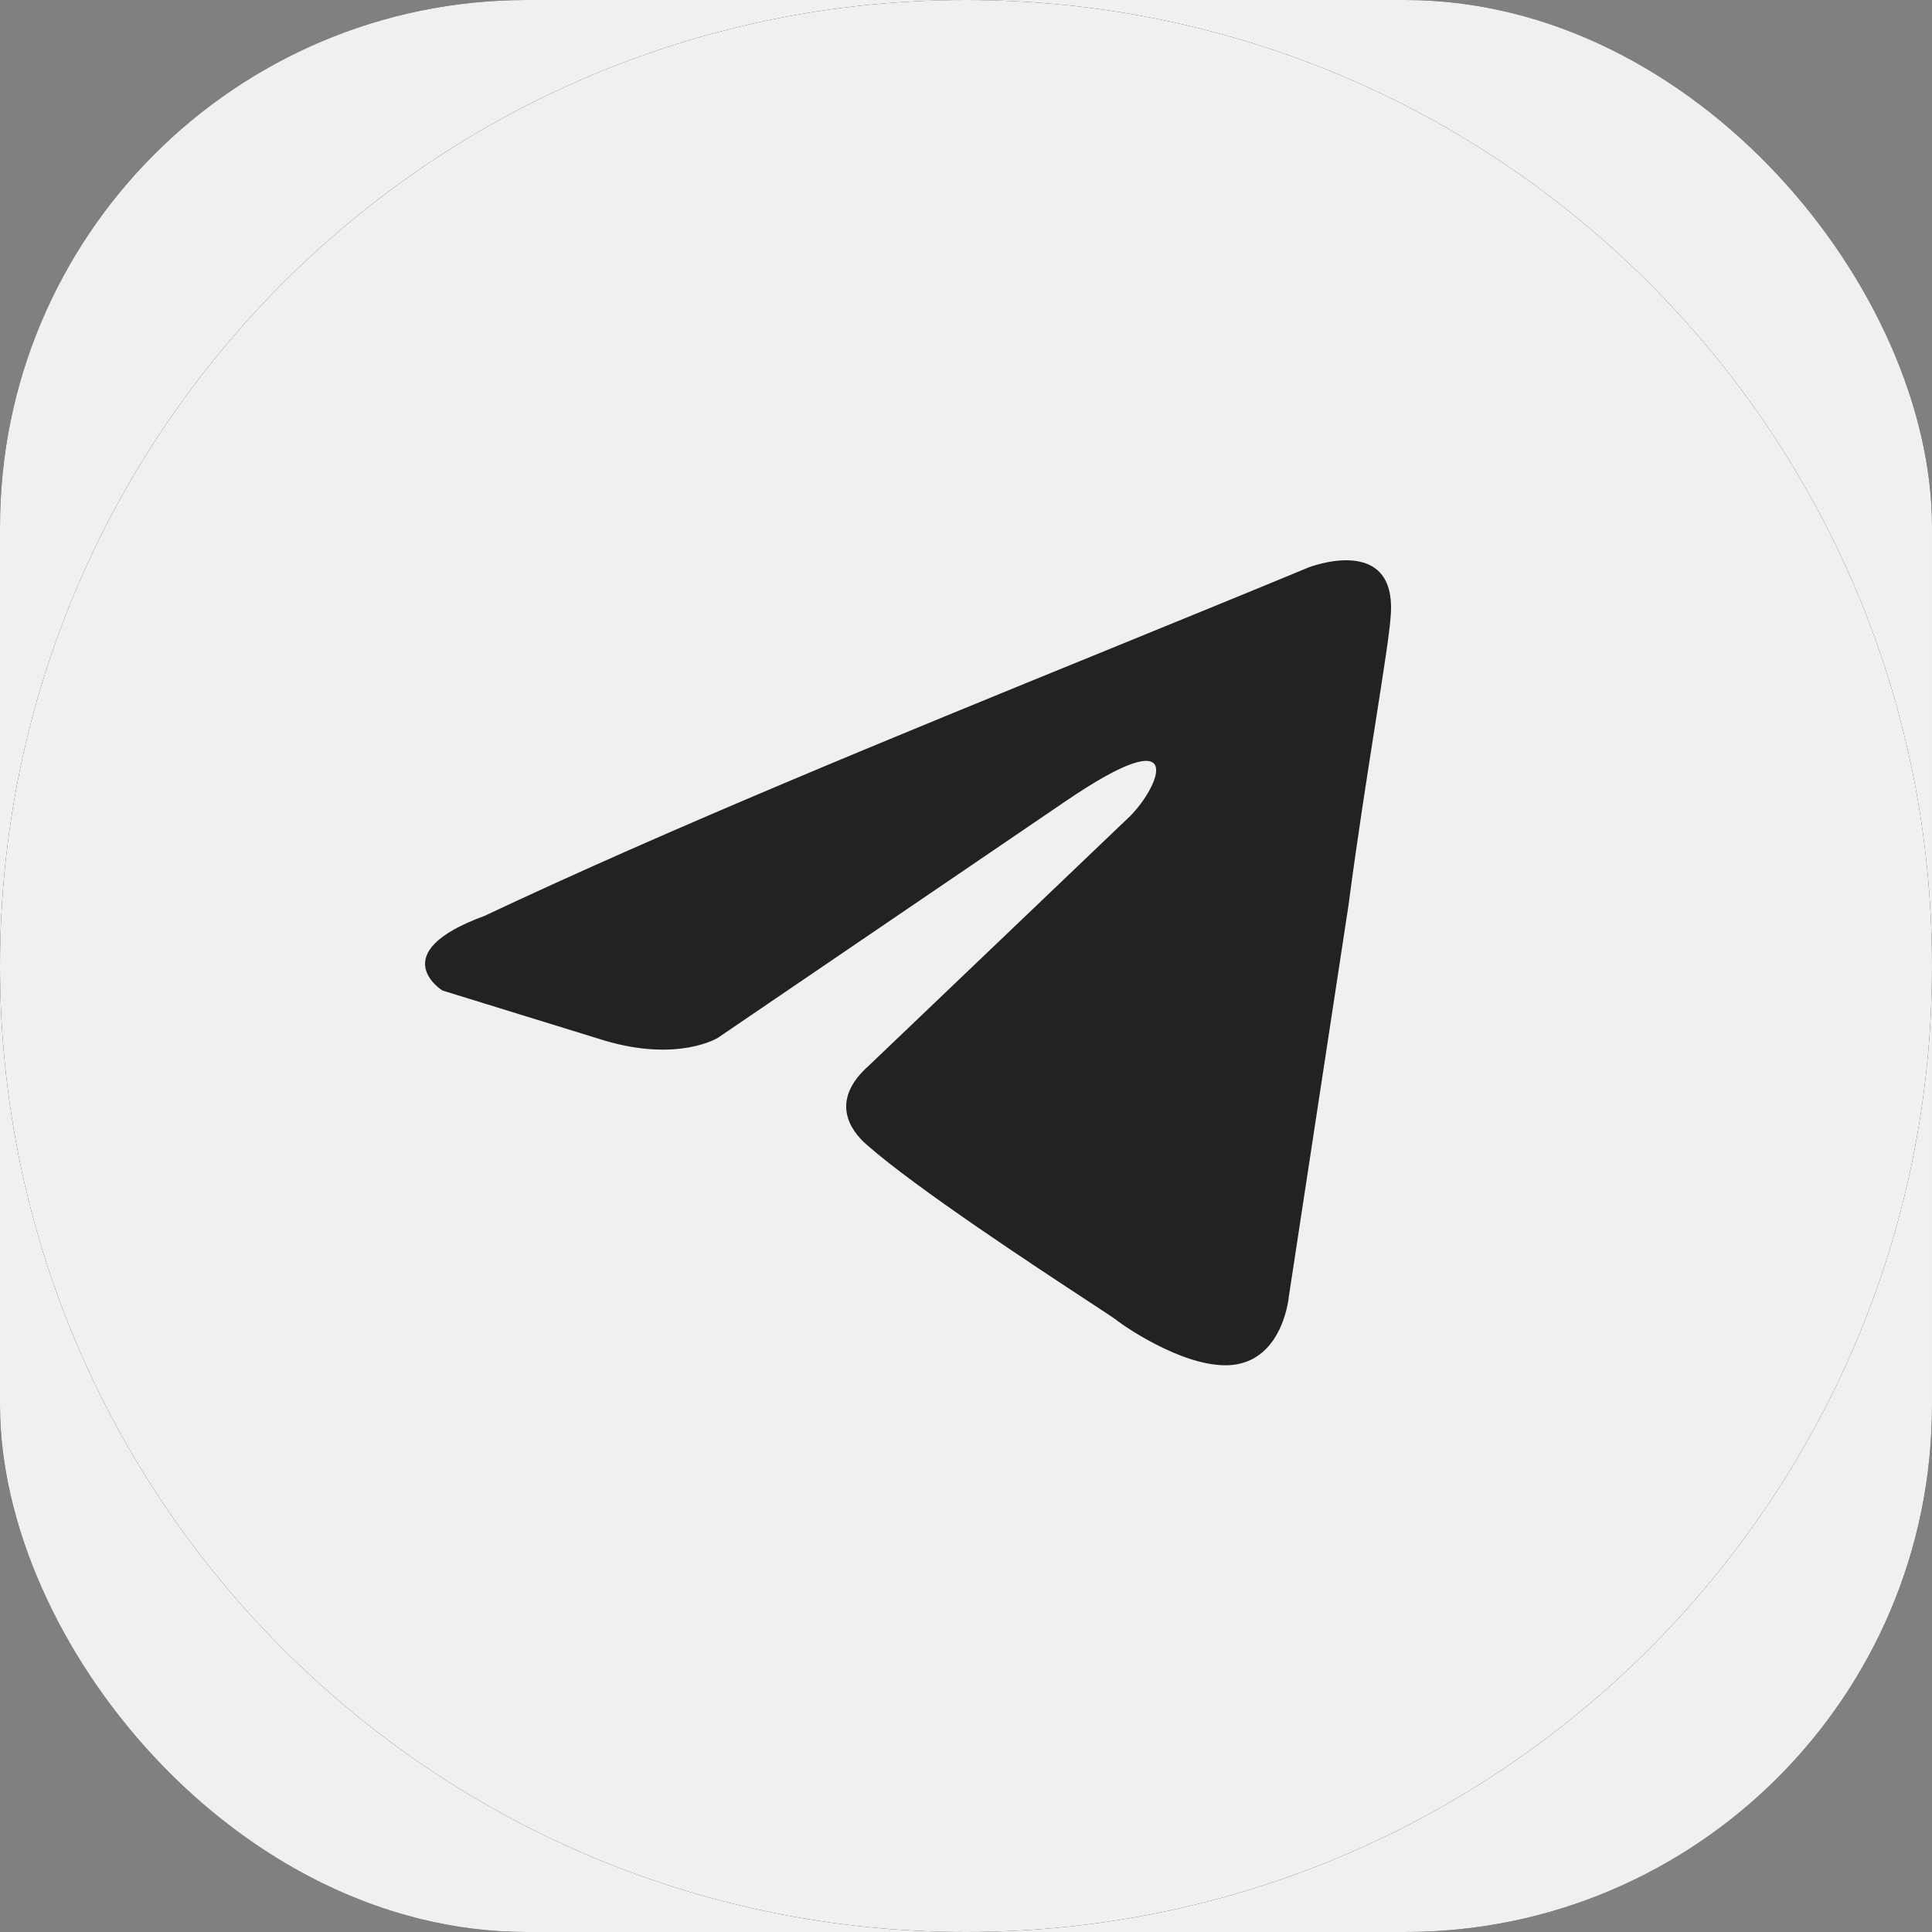 <?xml version="1.0" encoding="UTF-8"?> <svg xmlns="http://www.w3.org/2000/svg" width="44" height="44" viewBox="0 0 44 44" fill="none"><rect x="0" y="0" width="44" height="44" fill="#808080" stroke="none"/><g clip-path="url(#clip0_238_1902)"><rect width="44" height="44" rx="12" fill="#222222"></rect><path d="M0 8.585C0 4.538 0 2.515 1.257 1.257C2.515 0 4.538 0 8.585 0H35.415C39.462 0 41.485 0 42.743 1.257C44 2.515 44 4.538 44 8.585V35.415C44 39.462 44 41.485 42.743 42.743C41.485 44 39.462 44 35.415 44H8.585C4.538 44 2.515 44 1.257 42.743C0 41.485 0 39.462 0 35.415V8.585Z" fill="#F0F0F0"></path><path d="M0 22C0 9.85 9.85 0 22 0C34.15 0 44 9.85 44 22C44 34.15 34.15 44 22 44C9.85 44 0 34.15 0 22Z" fill="#222222"></path><path fill-rule="evenodd" clip-rule="evenodd" d="M22 44C34.15 44 44 34.15 44 22C44 9.85 34.15 0 22 0C9.85 0 0 9.85 0 22C0 34.15 9.85 44 22 44ZM31.67 14.056C31.84 12.128 29.804 12.922 29.804 12.922C28.302 13.544 26.752 14.176 25.186 14.815C20.328 16.796 15.31 18.843 11.036 20.858C8.718 21.708 10.075 22.558 10.075 22.558L13.749 23.692C15.445 24.202 16.35 23.635 16.35 23.635L24.264 18.25C27.091 16.323 26.413 17.91 25.734 18.59L19.798 24.259C18.894 25.052 19.346 25.732 19.742 26.073C20.863 27.062 23.622 28.873 24.827 29.663C25.14 29.869 25.348 30.005 25.395 30.04C25.678 30.267 27.204 31.287 28.221 31.061C29.239 30.834 29.352 29.53 29.352 29.53L30.709 20.631C30.912 19.086 31.146 17.601 31.332 16.415C31.508 15.294 31.642 14.441 31.67 14.056Z" fill="#F0F0F0"></path></g><defs><clipPath id="clip0_238_1902"><rect width="44" height="44" rx="12" fill="white"></rect></clipPath></defs></svg> 